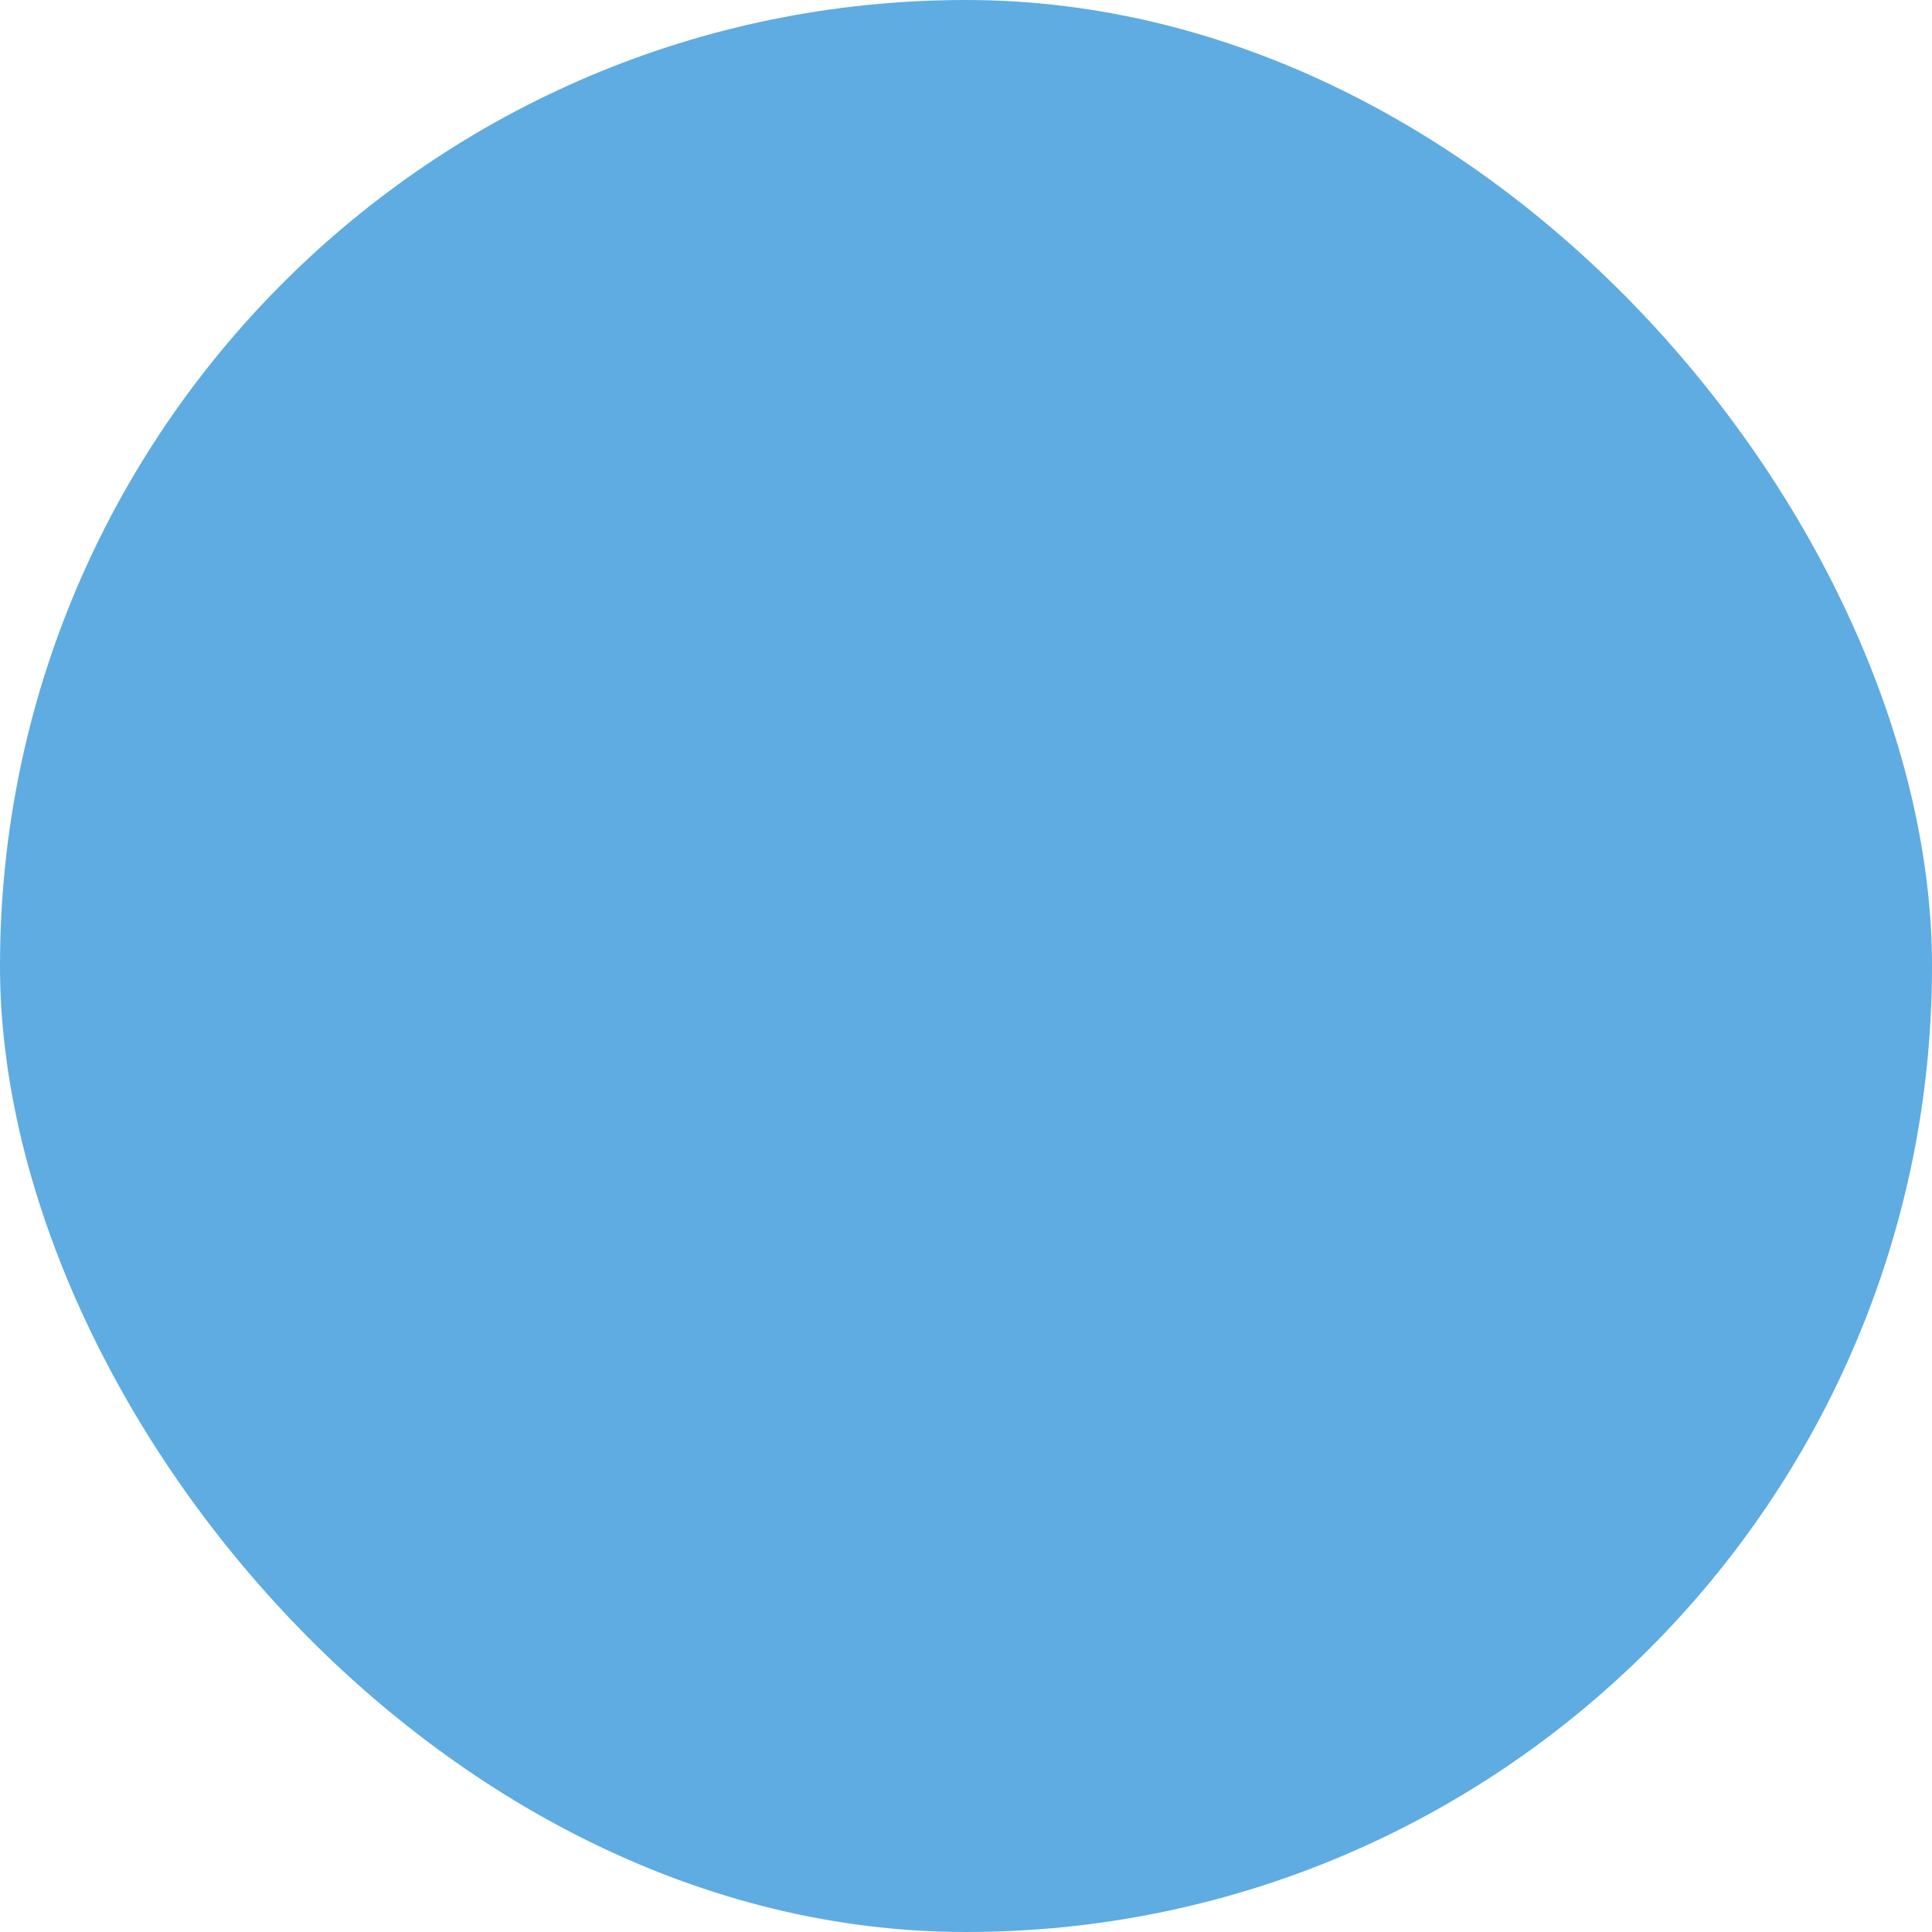 <svg xmlns="http://www.w3.org/2000/svg" viewBox="0 0 100 100" fill-rule="evenodd"><rect x="0" y="0" width="100" height="100" fill="#5eace1" rx="50" ry="50"></rect><g style="transform-origin:center;transform:scale(0.58);"><path d="M91.785 56.401H73.38c-.393-12.726-10.861-22.959-23.68-22.959S26.413 43.675 26.02 56.401H8.134a1.5 1.5 0 1 0 0 3h83.651a1.5 1.5 0 0 0 0-3zm-42.086-19.96c11.164 0 20.268 8.89 20.662 19.959H29.038c.394-11.069 9.498-19.959 20.661-19.959zm27.047 35.674H21.357a1.5 1.5 0 1 0 0 3h55.389a1.5 1.5 0 0 0 0-3zM60.857 87.983H38.6a1.5 1.5 0 1 0 0 3h22.257a1.5 1.5 0 0 0 0-3zM50.444 30.108a1.5 1.5 0 0 0 1.5-1.5V10.635a1.5 1.5 0 1 0-3 0v17.973a1.5 1.5 0 0 0 1.5 1.5zm11.515 1.652a1.5 1.5 0 0 0 1.919-.905l5.664-15.774a1.5 1.5 0 0 0-2.824-1.013l-5.664 15.774a1.5 1.5 0 0 0 .905 1.918zm10.296 6.928c.419 0 .835-.174 1.132-.514l12.149-13.933a1.5 1.5 0 0 0-2.262-1.971L71.125 36.202a1.5 1.5 0 0 0 1.13 2.486z" stroke-width="0" stroke="#000000" fill="#000000"></path><path d="M96.04 39.208a1.5 1.5 0 0 0-2.015-.664l-15.85 7.994a1.5 1.5 0 0 0 1.352 2.679l15.85-7.994a1.501 1.501 0 0 0 .663-2.015zm-58.827-8.353a1.501 1.501 0 0 0 2.824-1.013L34.079 13.25a1.5 1.5 0 1 0-2.823 1.013l5.957 16.592zm-9.553 7.264a1.495 1.495 0 0 0 2.107.243 1.5 1.5 0 0 0 .243-2.107L18.563 21.823a1.5 1.5 0 1 0-2.35 1.864L27.66 38.119zm-5.423 11.259a1.5 1.5 0 0 0 .668-2.844L7.648 38.955a1.5 1.5 0 1 0-1.335 2.687L21.57 49.22c.215.107.442.158.667.158z" stroke-width="0" stroke="#000000" fill="#000000"></path></g></svg>
